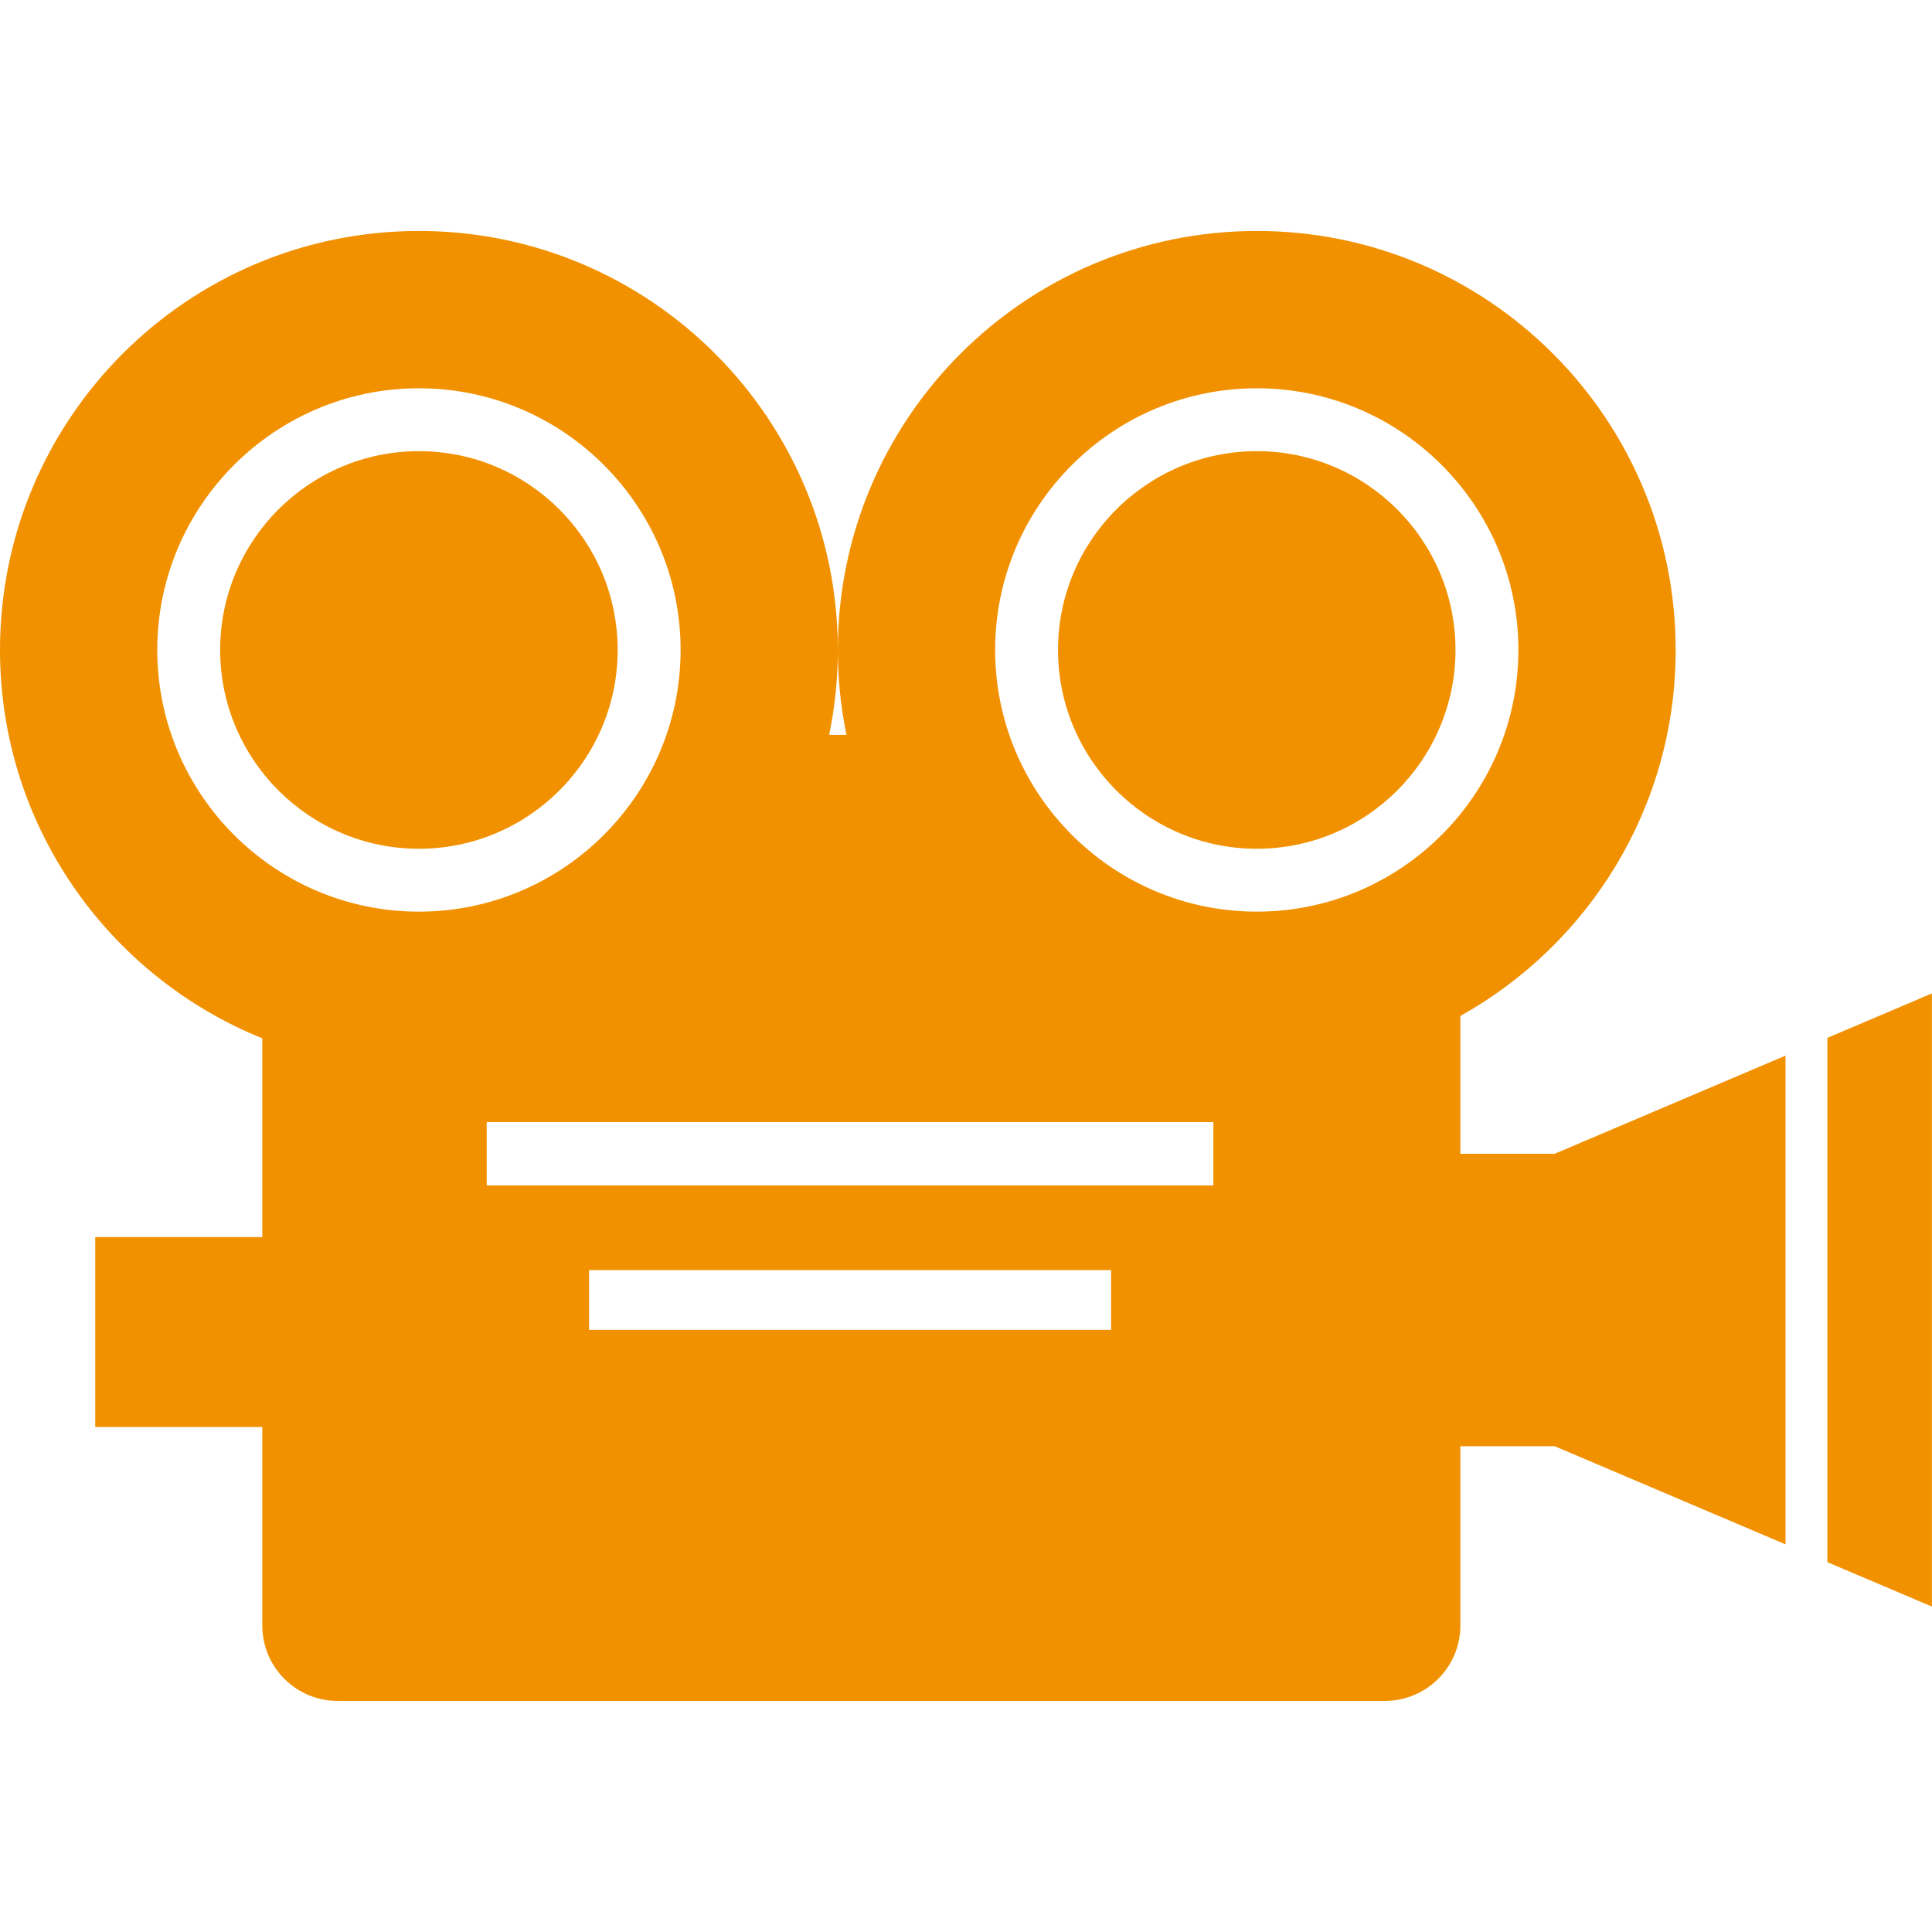 <svg xmlns="http://www.w3.org/2000/svg" xmlns:xlink="http://www.w3.org/1999/xlink" width="256" zoomAndPan="magnify" viewBox="0 0 192 192" height="256" preserveAspectRatio="xMidYMid meet" version="1.0"><defs><clipPath id="9f86b10a34"><path d="M 181.516 98.531 L 191.992 98.531 L 191.992 159.691 L 181.516 159.691 Z M 181.516 98.531 " clip-rule="nonzero"/></clipPath><clipPath id="54a242615f"><path d="M 0 22.953 L 177.582 22.953 L 177.582 169.035 L 0 169.035 Z M 0 22.953 " clip-rule="nonzero"/></clipPath></defs><g clip-path="url(#9f86b10a34)"><path fill="#f29100" d="M 181.605 103.141 L 181.605 155.246 L 191.992 159.66 L 191.992 98.723 L 181.605 103.141 " fill-opacity="1" fill-rule="nonzero"/></g><path fill="#f29100" d="M 41.633 44.836 C 30.738 44.836 21.879 53.695 21.879 64.59 C 21.879 75.484 30.738 84.348 41.633 84.348 C 52.523 84.348 61.383 75.484 61.383 64.59 C 61.383 53.695 52.523 44.836 41.633 44.836 " fill-opacity="1" fill-rule="nonzero"/><g clip-path="url(#54a242615f)"><path fill="#f29100" d="M 124.902 90.598 C 110.562 90.598 98.895 78.93 98.895 64.59 C 98.895 50.25 110.562 38.586 124.902 38.586 C 139.234 38.586 150.898 50.25 150.898 64.59 C 150.898 78.93 139.234 90.598 124.902 90.598 Z M 120.582 117.805 L 48.367 117.805 L 48.367 111.516 L 120.582 111.516 Z M 110.418 132.164 L 58.539 132.164 L 58.539 126.219 L 110.418 126.219 Z M 15.629 64.59 C 15.629 50.25 27.293 38.586 41.633 38.586 C 55.969 38.586 67.637 50.25 67.637 64.59 C 67.637 78.93 55.969 90.598 41.633 90.598 C 27.293 90.598 15.629 78.93 15.629 64.59 Z M 145.129 114.66 L 145.129 100.965 C 157.887 93.848 166.527 80.234 166.527 64.59 C 166.527 41.598 147.887 22.953 124.902 22.953 C 101.902 22.953 83.262 41.598 83.262 64.59 C 83.262 67.48 83.559 70.305 84.121 73.031 L 82.402 73.031 C 82.965 70.305 83.262 67.48 83.262 64.59 C 83.262 41.598 64.625 22.953 41.629 22.953 C 18.637 22.953 0 41.598 0 64.59 C 0 82.07 10.789 97.016 26.066 103.188 L 26.066 122.941 L 9.465 122.941 L 9.465 141.816 L 26.066 141.816 L 26.066 161.539 C 26.066 165.68 29.414 169.035 33.555 169.035 L 137.625 169.035 C 141.762 169.035 145.129 165.68 145.129 161.539 L 145.129 143.723 L 154.504 143.723 L 177.445 153.477 L 177.445 104.906 L 154.504 114.66 L 145.129 114.66 " fill-opacity="1" fill-rule="nonzero"/></g><path fill="#f29100" d="M 124.902 44.836 C 114.008 44.836 105.145 53.695 105.145 64.59 C 105.145 75.484 114.008 84.348 124.902 84.348 C 135.789 84.348 144.645 75.484 144.645 64.59 C 144.645 53.695 135.789 44.836 124.902 44.836 " fill-opacity="1" fill-rule="nonzero"/></svg>